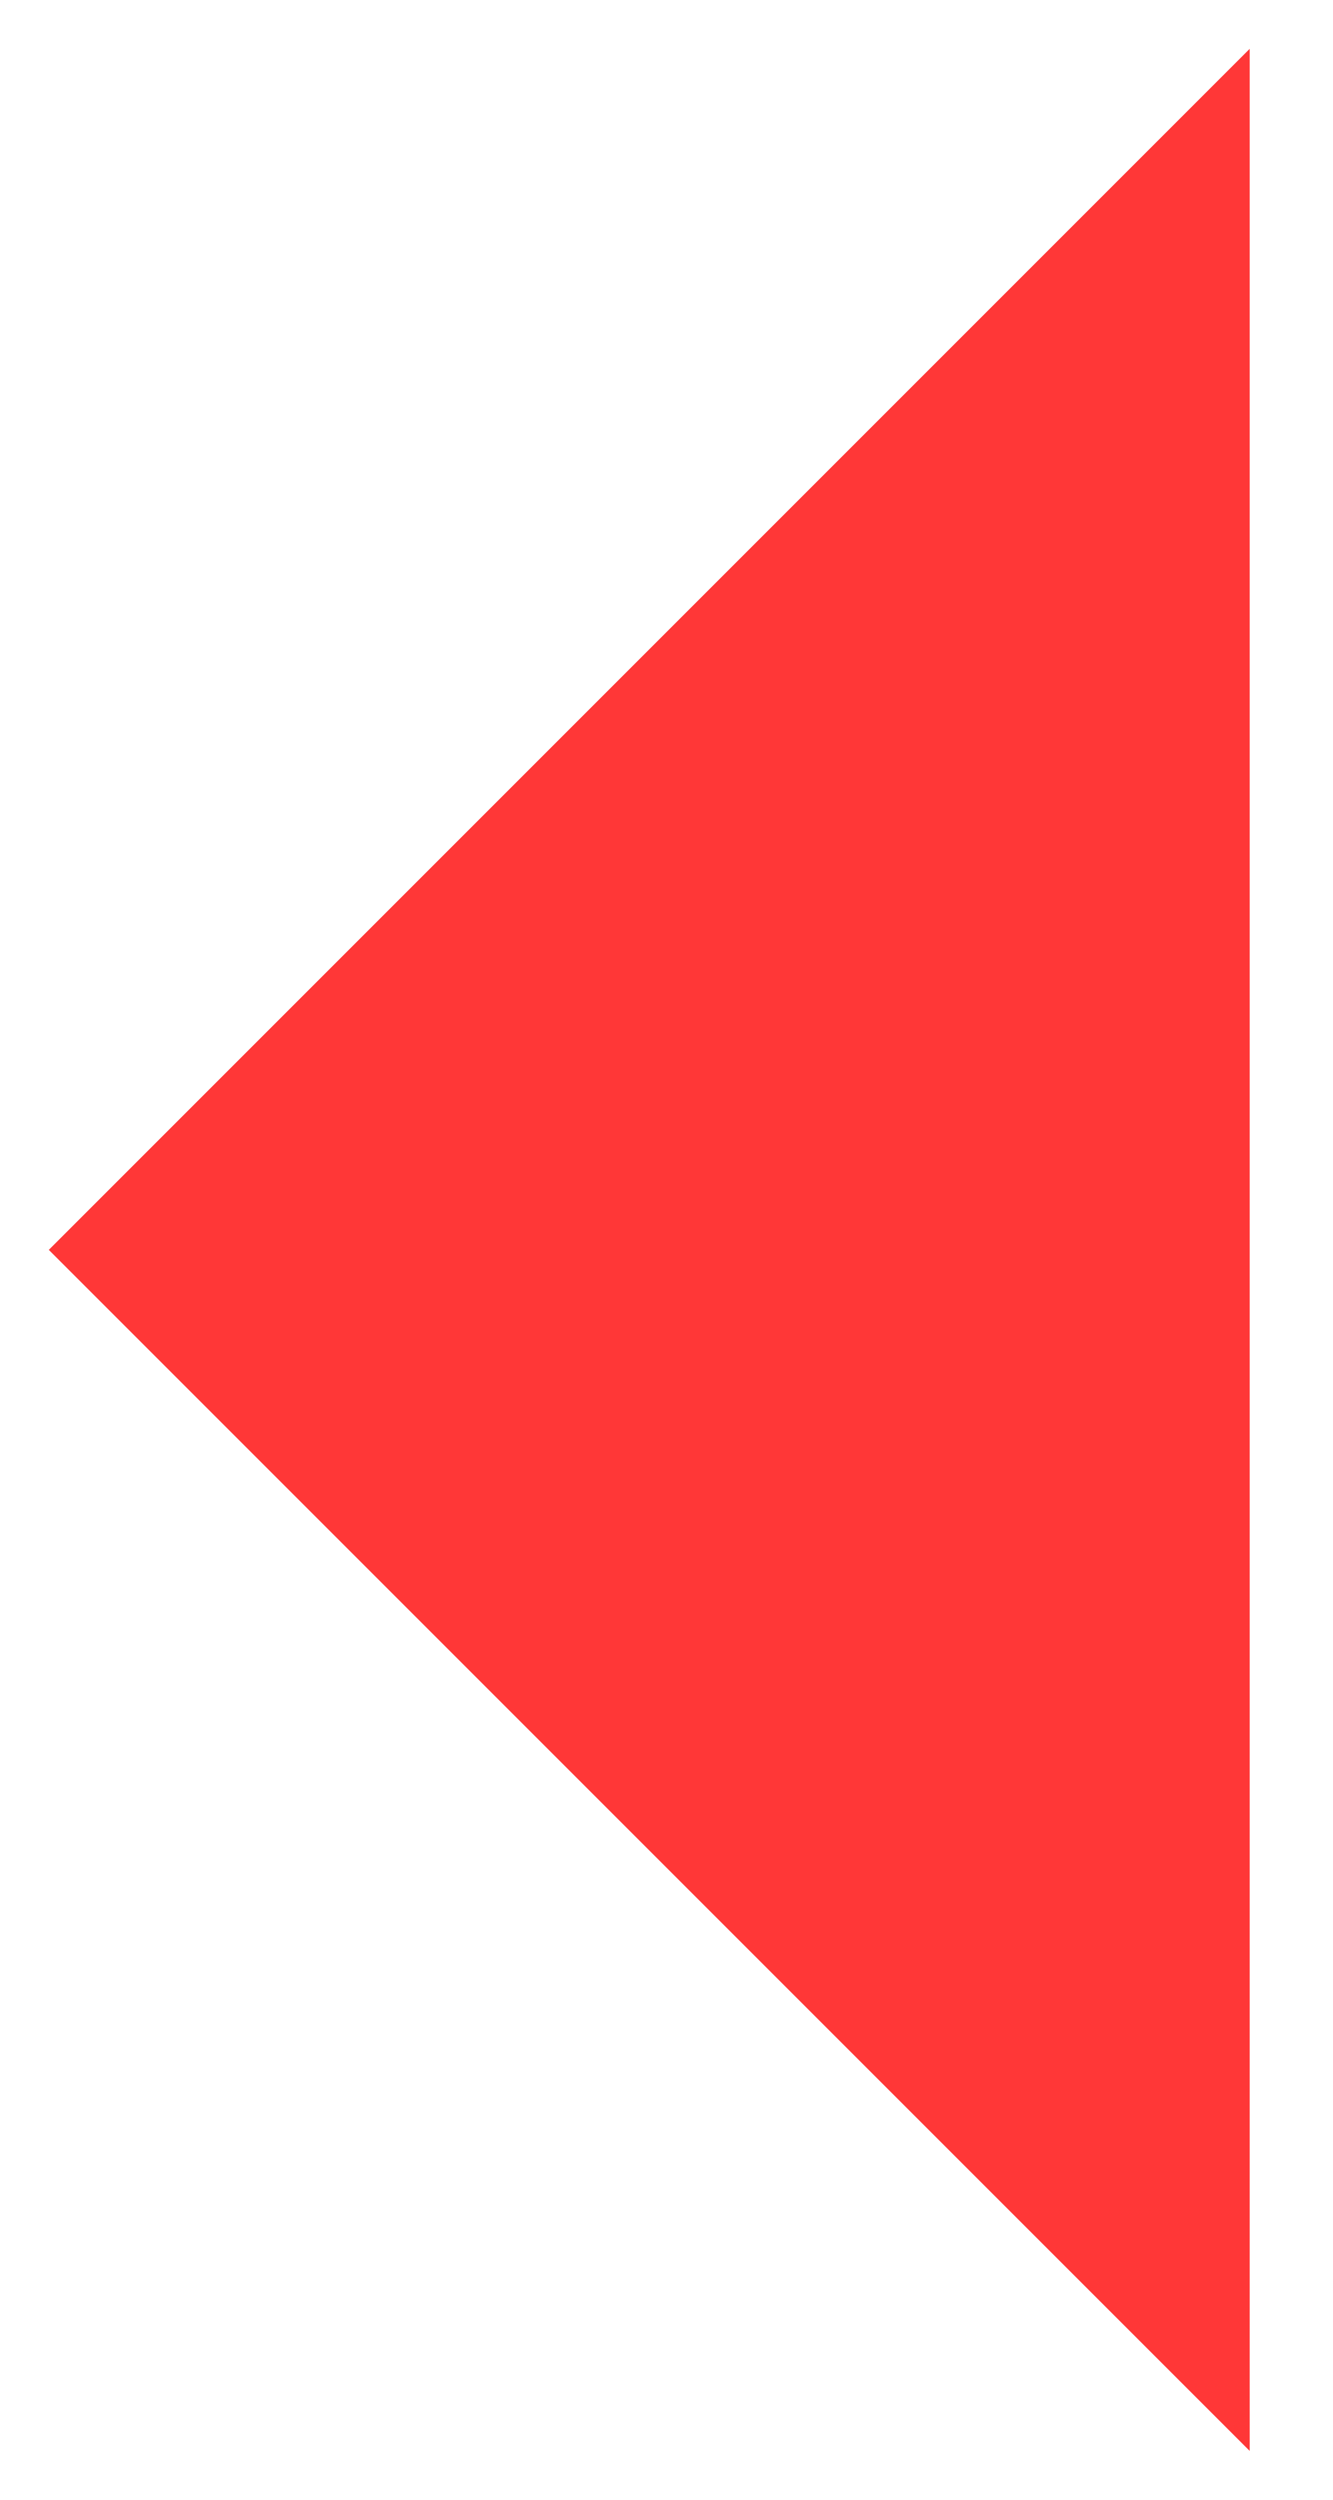 <?xml version="1.0" encoding="UTF-8"?> <svg xmlns="http://www.w3.org/2000/svg" width="8" height="15" viewBox="0 0 8 15" fill="none"><path d="M1 7.5L7 13.5L7 1.5L1 7.5Z" fill="#FF3737" stroke="#FF3737"></path></svg> 